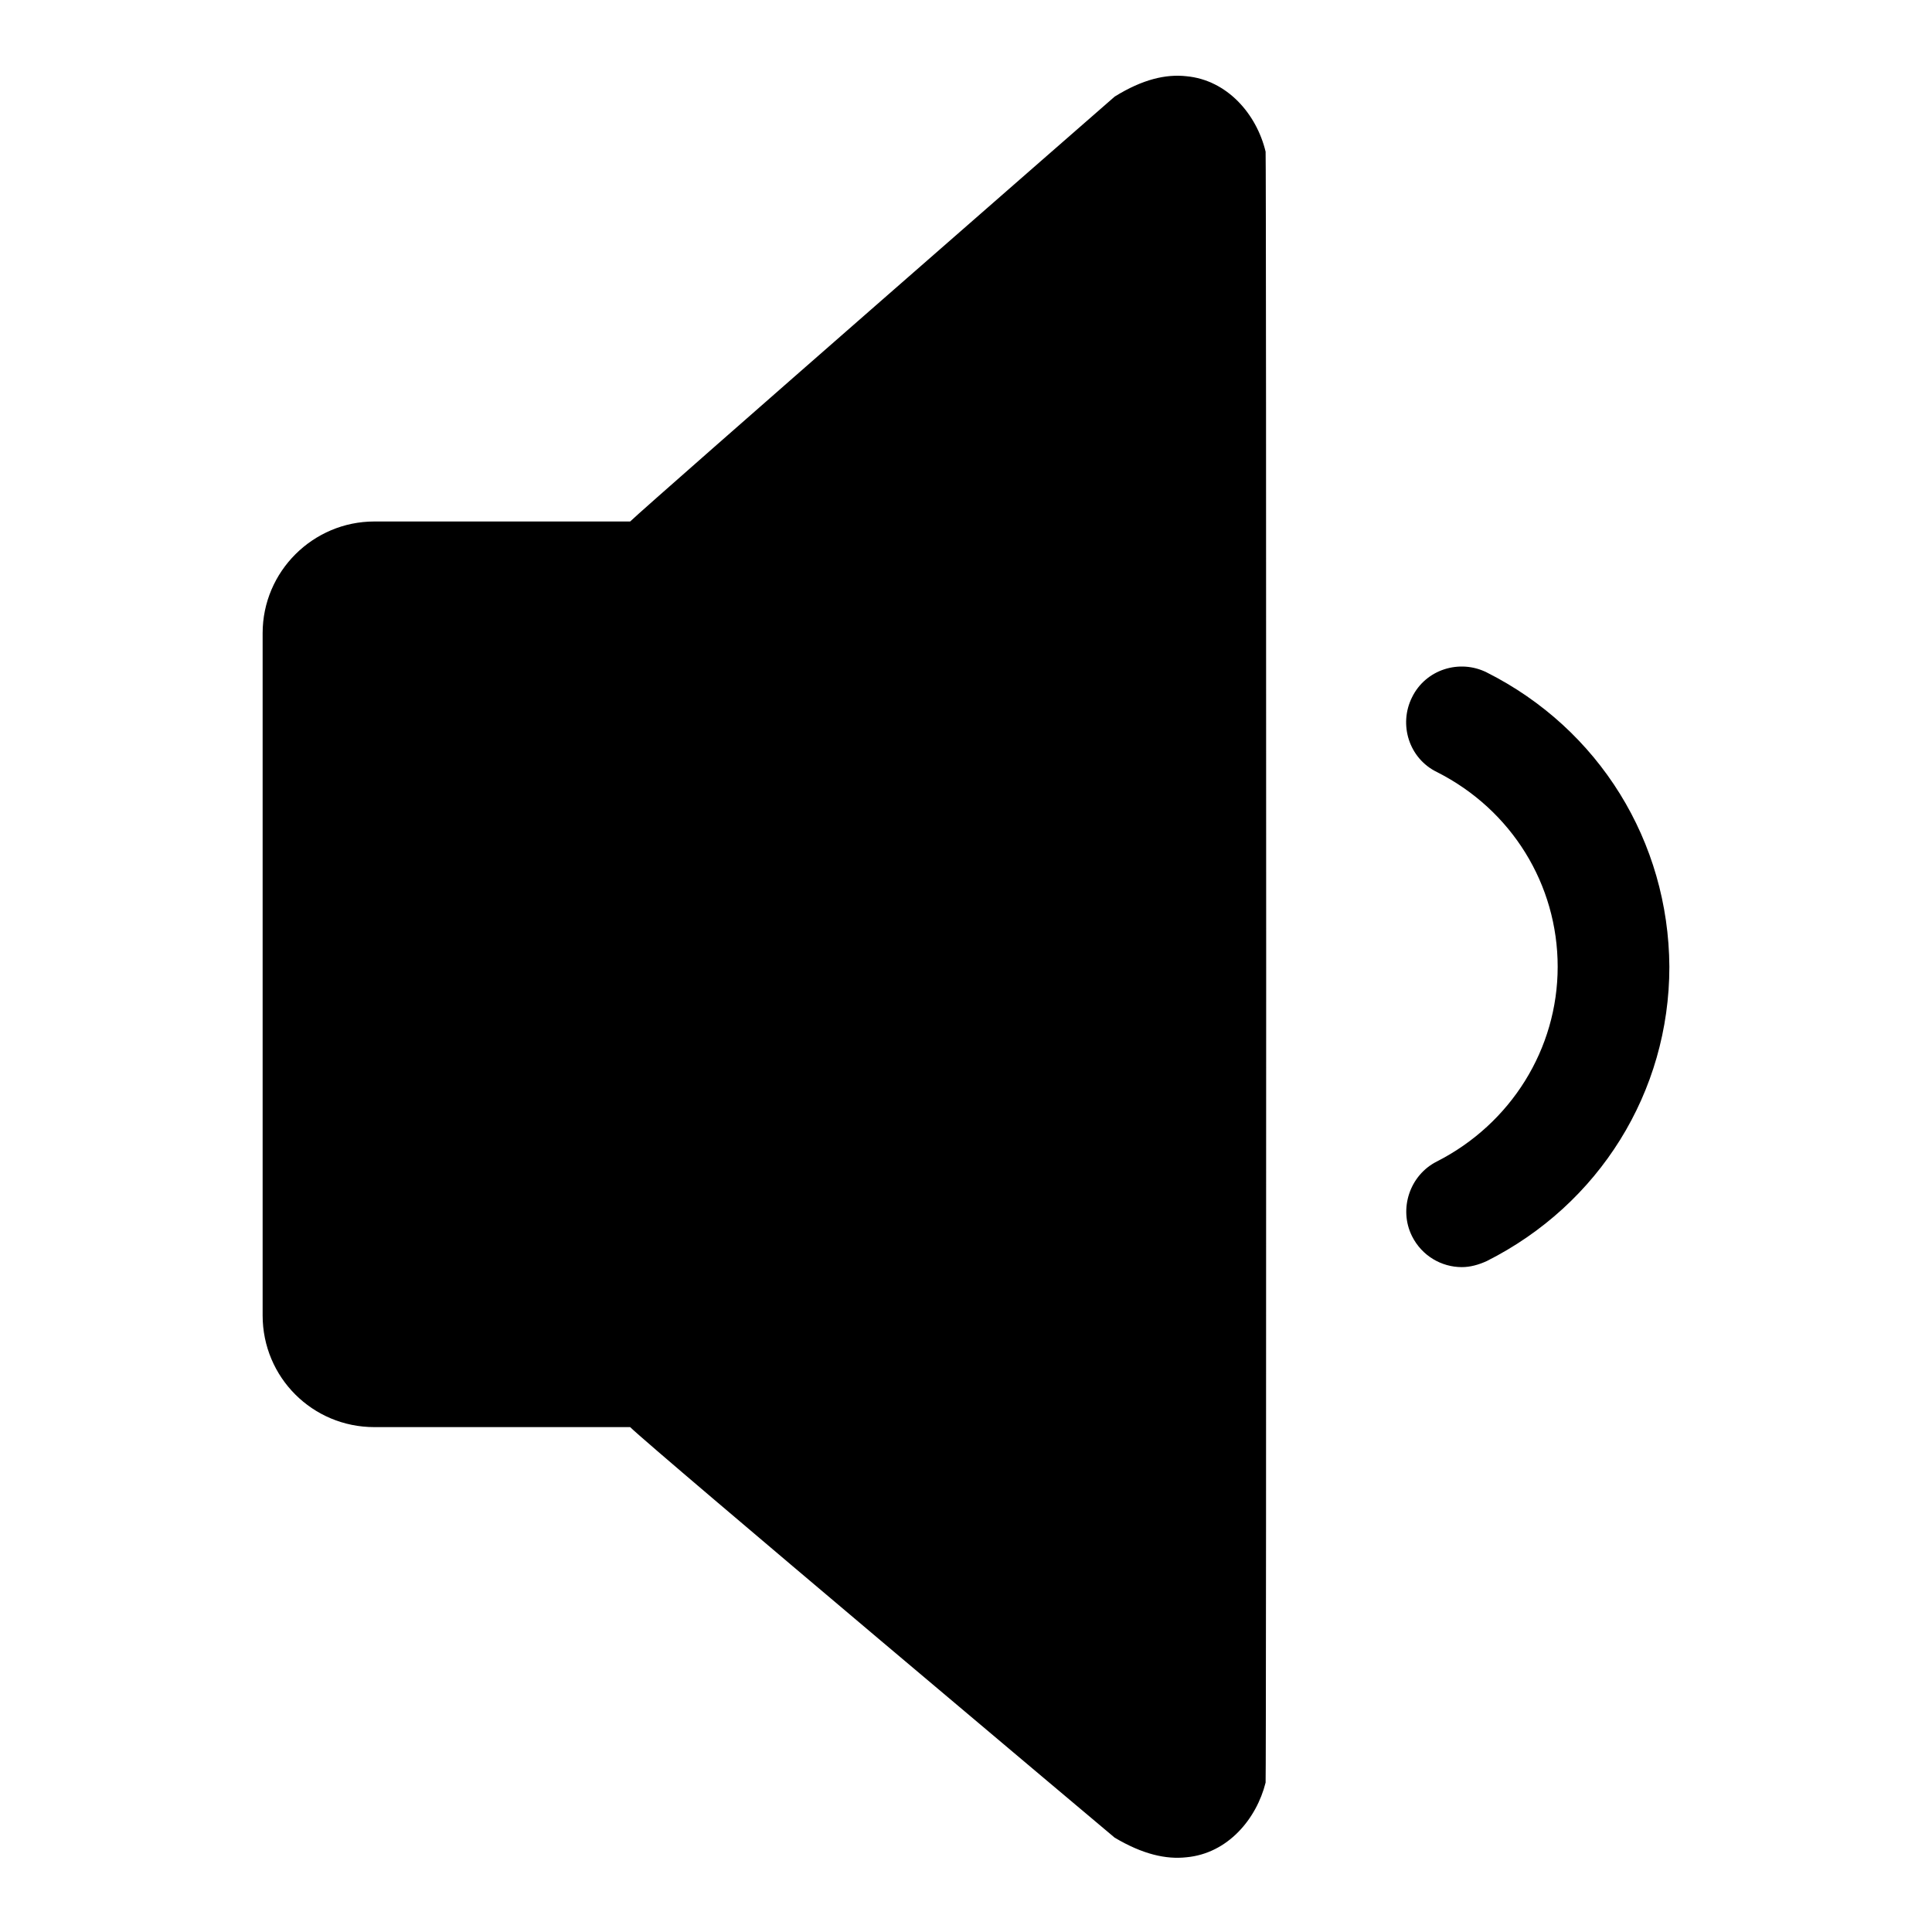 <?xml version="1.0" encoding="utf-8"?>
<!-- Svg Vector Icons : http://www.onlinewebfonts.com/icon -->
<!DOCTYPE svg PUBLIC "-//W3C//DTD SVG 1.1//EN" "http://www.w3.org/Graphics/SVG/1.1/DTD/svg11.dtd">
<svg version="1.1" xmlns="http://www.w3.org/2000/svg" xmlns:xlink="http://www.w3.org/1999/xlink" x="0px" y="0px" viewBox="0 0 256 256" enable-background="new 0 0 256 256" xml:space="preserve">
<g> <path fill="#000000" d="M157.2,10.1c-2.7-0.3-5.8,0.4-9.5,2.7c0,0-61.5,53.7-64.2,56.3H49.6c-8.1,0-14.8,6.6-14.8,14.8v90.4 c0,8.2,6.6,14.8,14.8,14.8h33.9c2.7,2.7,64.2,54.4,64.2,54.4c3.7,2.2,6.8,2.9,9.5,2.6c5.5-0.5,9.3-5.1,10.5-9.9 c0.1-0.5,0.1-215.6,0-216.1C166.5,15.1,162.6,10.6,157.2,10.1z M197,89.1c-3.6-1.8-8.1-0.4-9.9,3.3c-1.8,3.6-0.4,8.1,3.3,9.9 c9.9,5,16,14.9,16,25.8c0,10.9-6.2,20.8-16,25.8c-3.6,1.8-5.1,6.3-3.3,9.9c1.3,2.6,3.9,4.1,6.6,4.1c1.1,0,2.2-0.3,3.3-0.8 c14.9-7.5,24.2-22.4,24.2-39C221.1,111.5,211.9,96.6,197,89.1z"/></g>
</svg>